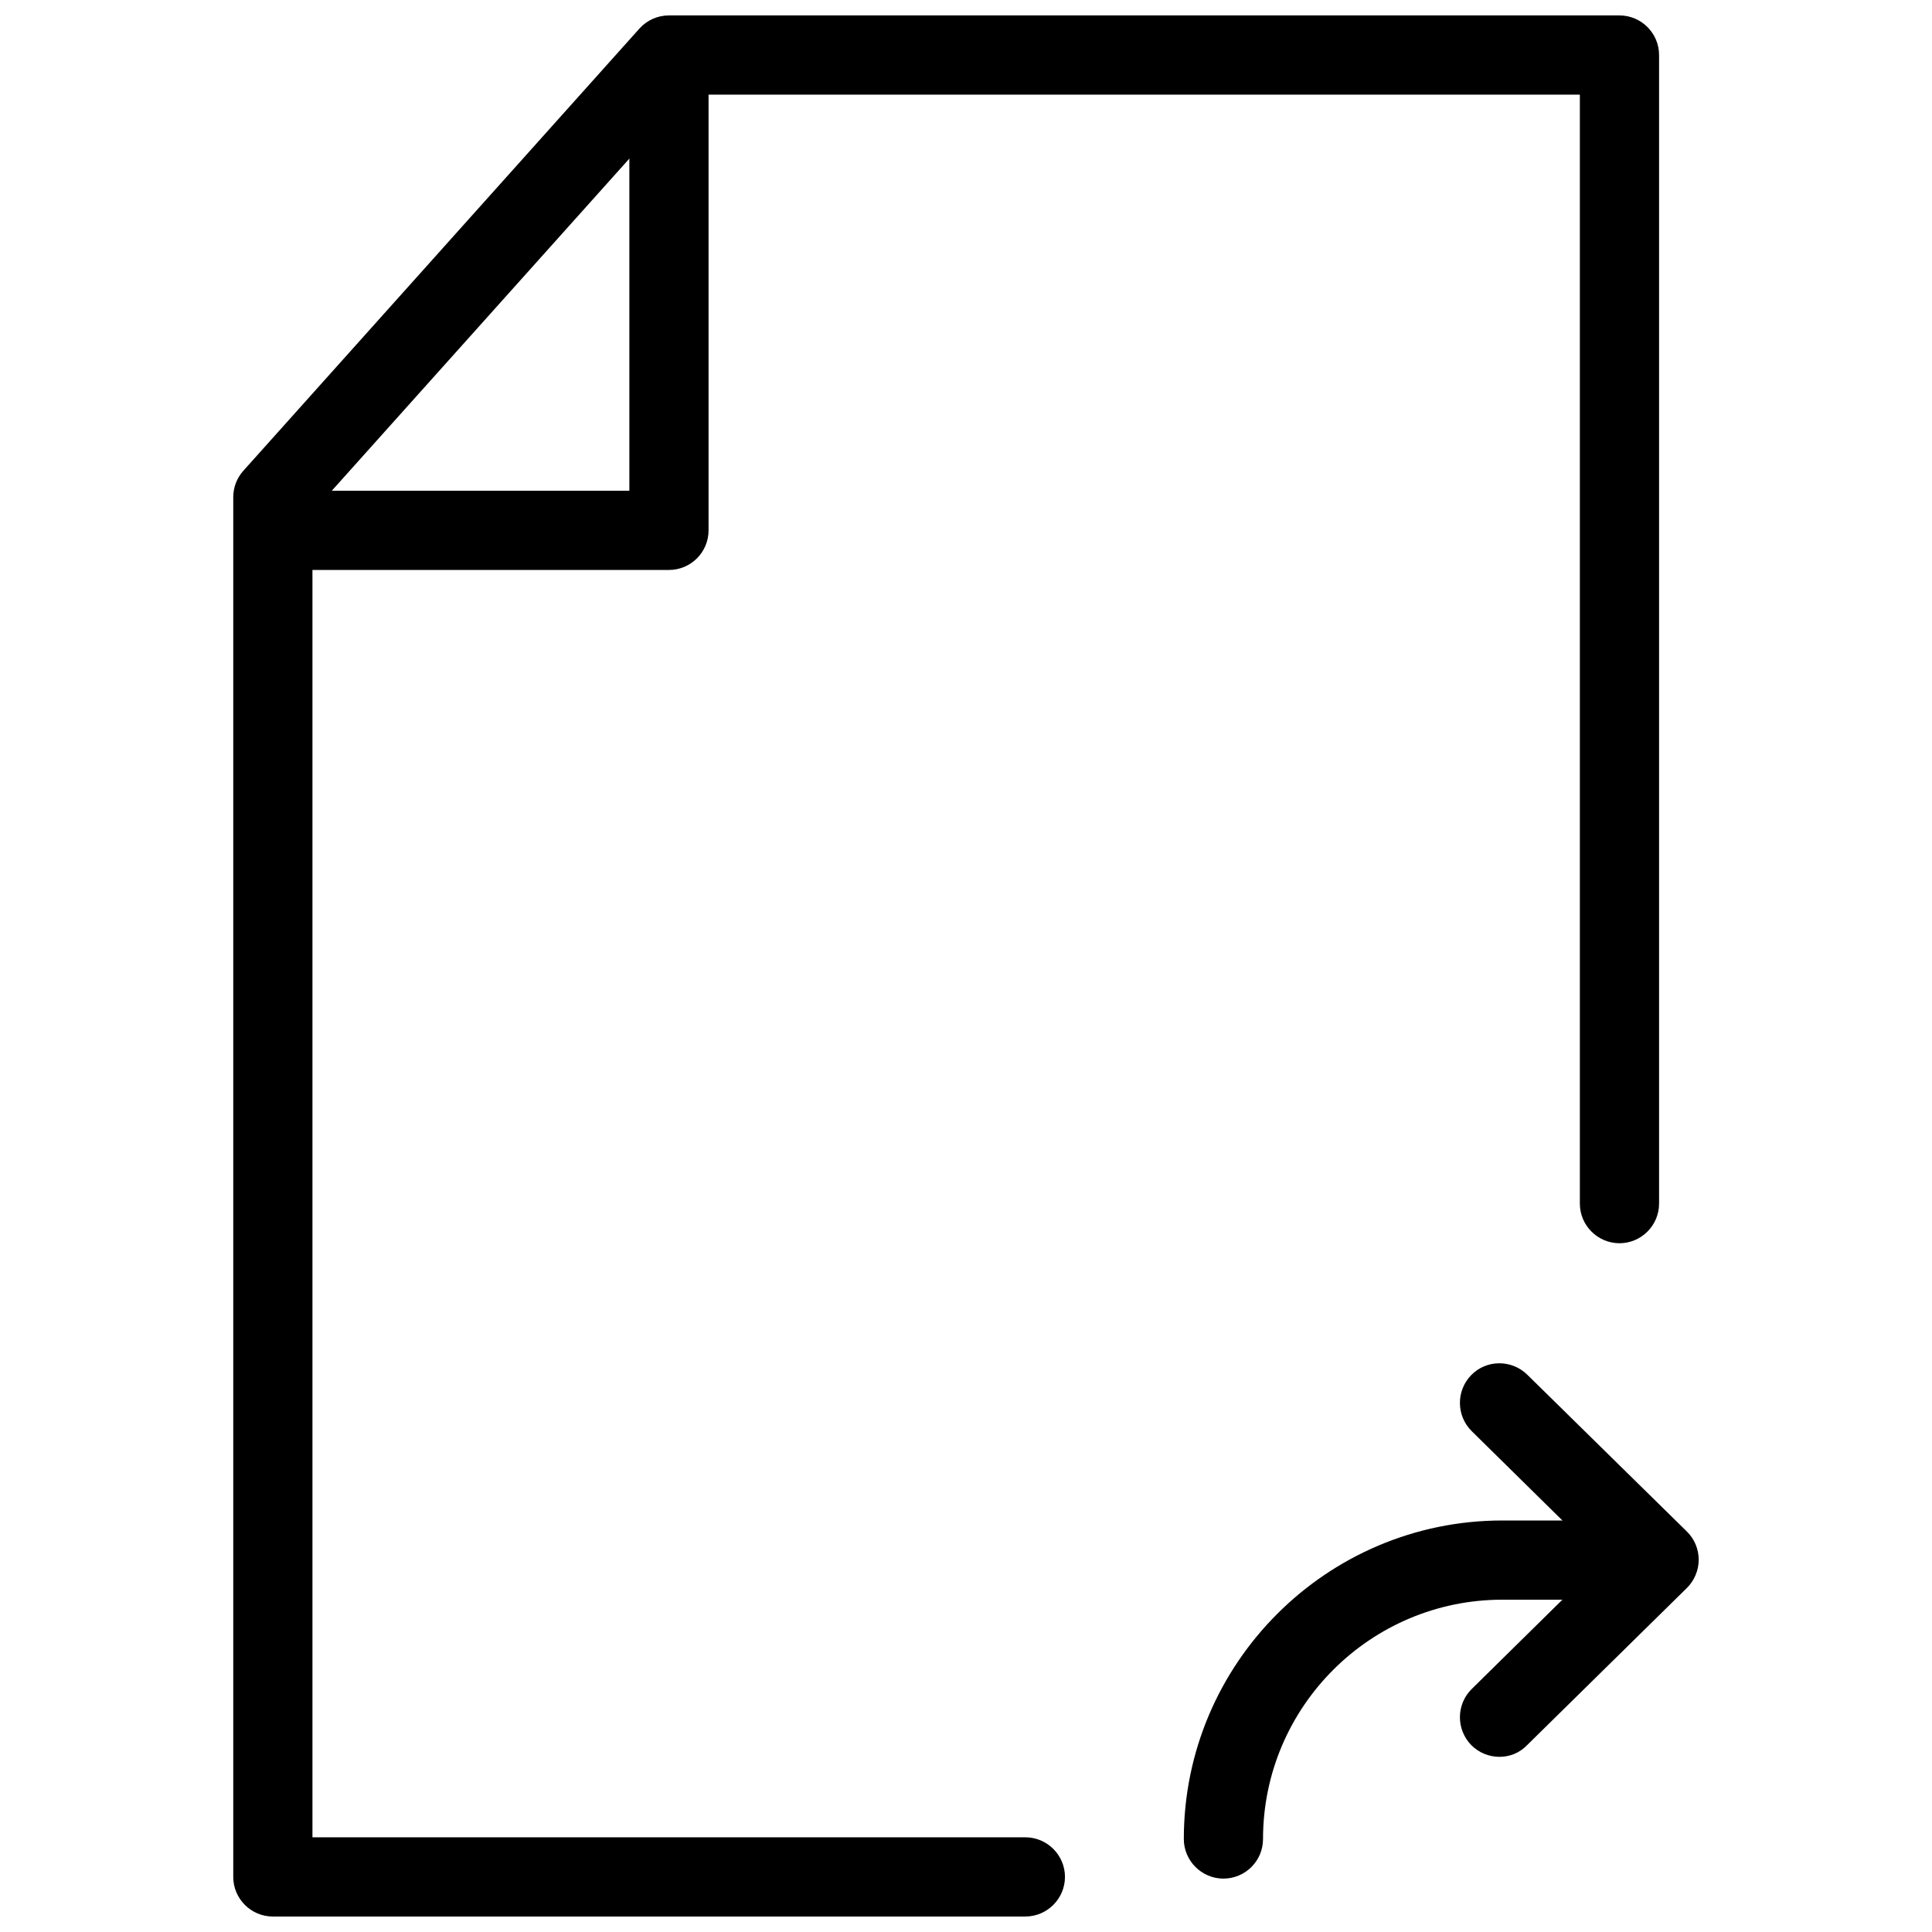 <?xml version="1.0" encoding="UTF-8"?>
<!-- The Best Svg Icon site in the world: iconSvg.co, Visit us! https://iconsvg.co -->
<svg width="800px" height="800px" version="1.1" viewBox="144 144 512 512" xmlns="http://www.w3.org/2000/svg">
 <defs>
  <clipPath id="a">
   <path d="m205 148.09h379v503.81h-379z"/>
  </clipPath>
 </defs>
 <path d="m541.36 609.58c-2.707 0-5.457-1.07-7.473-3.129-4.031-4.137-3.988-10.77 0.125-14.84l34.699-34.176-34.699-34.176c-4.113-4.074-4.156-10.707-0.125-14.84 4.031-4.156 10.727-4.156 14.84-0.125l42.34 41.605c2.035 1.996 3.106 4.703 3.106 7.473s-1.156 5.5-3.106 7.43l-42.34 41.648c-2.078 2.164-4.703 3.129-7.367 3.129z"/>
 <path d="m468.22 641.85c-5.773 0-10.496-4.723-10.496-10.496 0-46.559 37.891-84.41 84.41-84.41h20.551c5.773 0 10.496 4.723 10.496 10.496s-4.723 10.496-10.496 10.496h-20.551c-34.973 0-63.418 28.445-63.418 63.418 0 5.816-4.723 10.496-10.496 10.496z"/>
 <g clip-path="url(#a)">
  <path d="m415.74 651.9h-199.43c-5.793 0-10.496-4.723-10.496-10.496v-365.64c0-2.582 0.945-5.059 2.664-6.992l104.96-117.18c1.996-2.227 4.828-3.504 7.828-3.504h251.91c5.773 0 10.496 4.703 10.496 10.496v304.39c0 5.773-4.723 10.496-10.496 10.496-5.773 0-10.496-4.723-10.496-10.496v-293.89h-236.71l-99.168 110.69v351.13h188.93c5.773 0 10.496 4.723 10.496 10.496s-4.723 10.496-10.496 10.496z"/>
 </g>
 <path d="m321.28 295.04h-94.465c-5.793 0-10.496-4.703-10.496-10.496s4.703-10.496 10.496-10.496h83.969v-104.96c0-5.793 4.703-10.496 10.496-10.496 5.793 0 10.496 4.703 10.496 10.496v115.46c0 5.793-4.703 10.496-10.496 10.496z"/>
</svg>